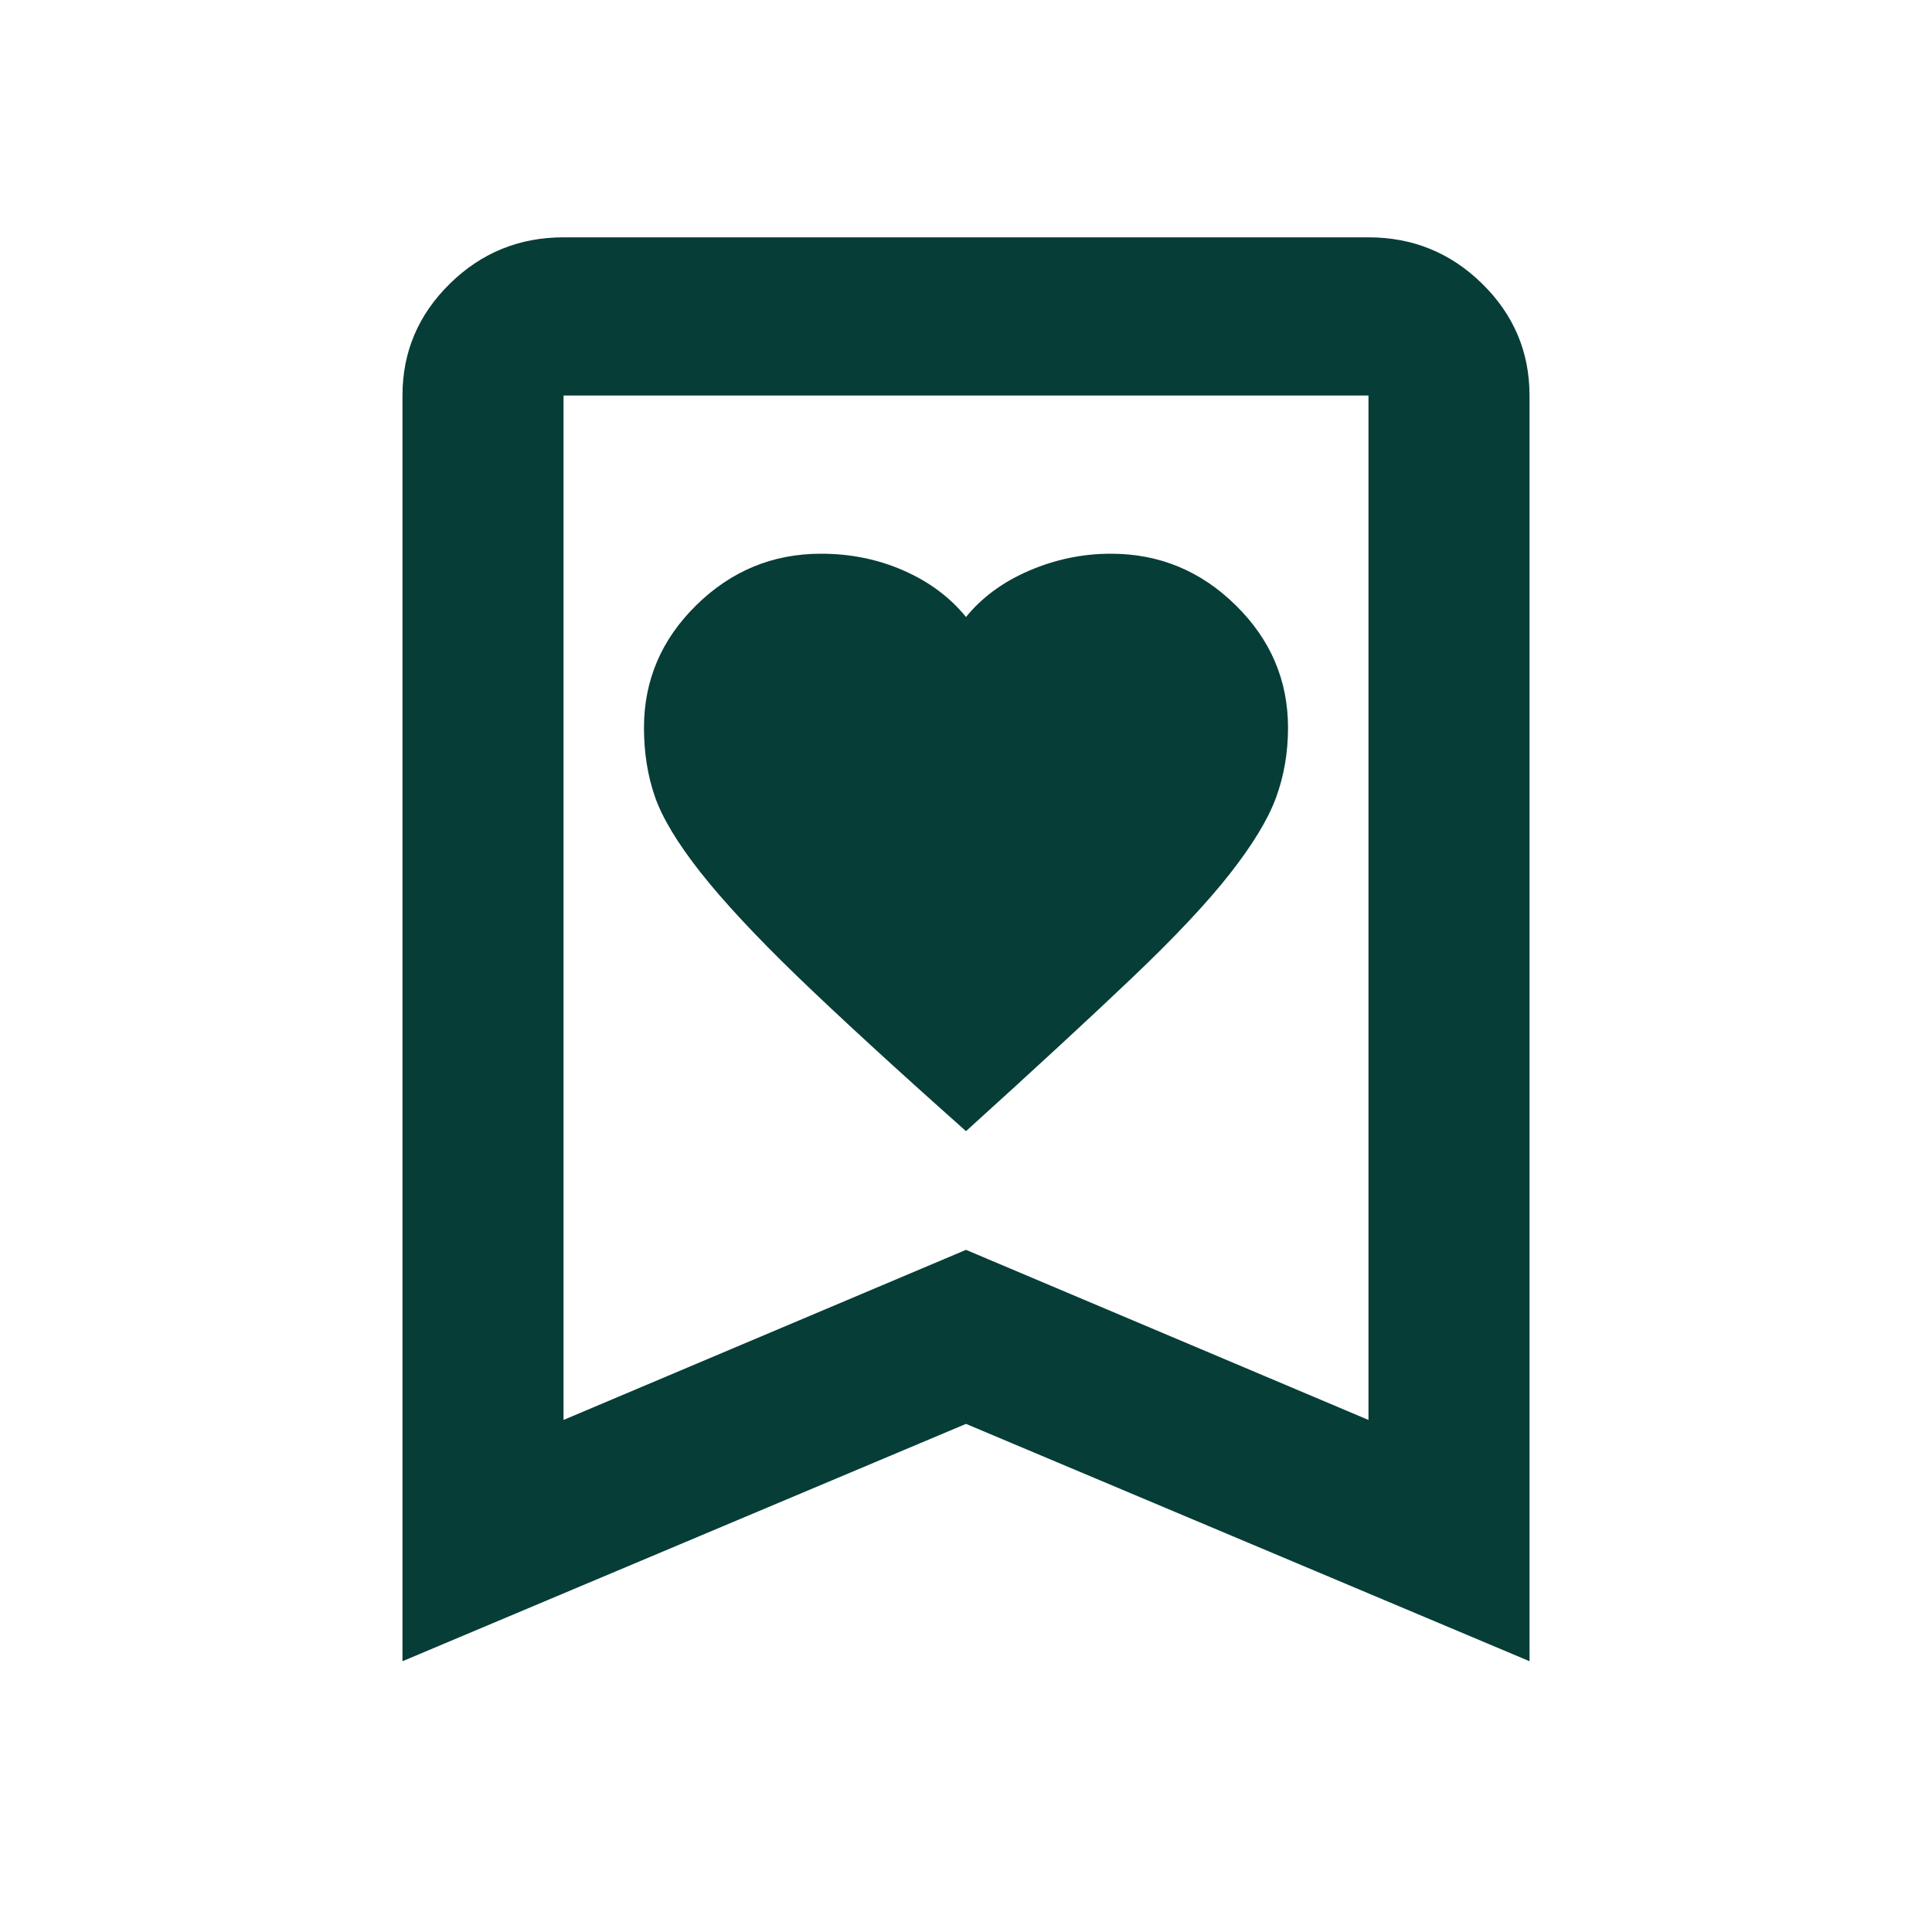 <svg width="25" height="25" viewBox="0 0 25 25" fill="none" xmlns="http://www.w3.org/2000/svg">
<path d="M12.5 14.637C13.385 13.836 14.101 13.175 14.648 12.654C15.195 12.134 15.616 11.686 15.911 11.311C16.206 10.935 16.406 10.607 16.51 10.326C16.614 10.044 16.667 9.741 16.667 9.417C16.667 8.803 16.441 8.274 15.989 7.831C15.538 7.387 15 7.165 14.375 7.165C14.01 7.165 13.659 7.238 13.32 7.383C12.982 7.528 12.708 7.728 12.5 7.984C12.292 7.728 12.023 7.528 11.693 7.383C11.363 7.238 11.007 7.165 10.625 7.165C10 7.165 9.462 7.387 9.01 7.831C8.559 8.274 8.333 8.803 8.333 9.417C8.333 9.741 8.381 10.04 8.476 10.313C8.572 10.586 8.767 10.91 9.062 11.285C9.358 11.661 9.774 12.108 10.312 12.629C10.851 13.149 11.58 13.819 12.5 14.637ZM5.208 21.496V5.118C5.208 4.555 5.412 4.073 5.82 3.672C6.228 3.271 6.719 3.071 7.292 3.071H17.708C18.281 3.071 18.772 3.271 19.18 3.672C19.588 4.073 19.792 4.555 19.792 5.118V21.496L12.5 18.425L5.208 21.496ZM7.292 18.374L12.5 16.173L17.708 18.374V5.118H7.292V18.374Z" fill="#063D37"/>
</svg>
